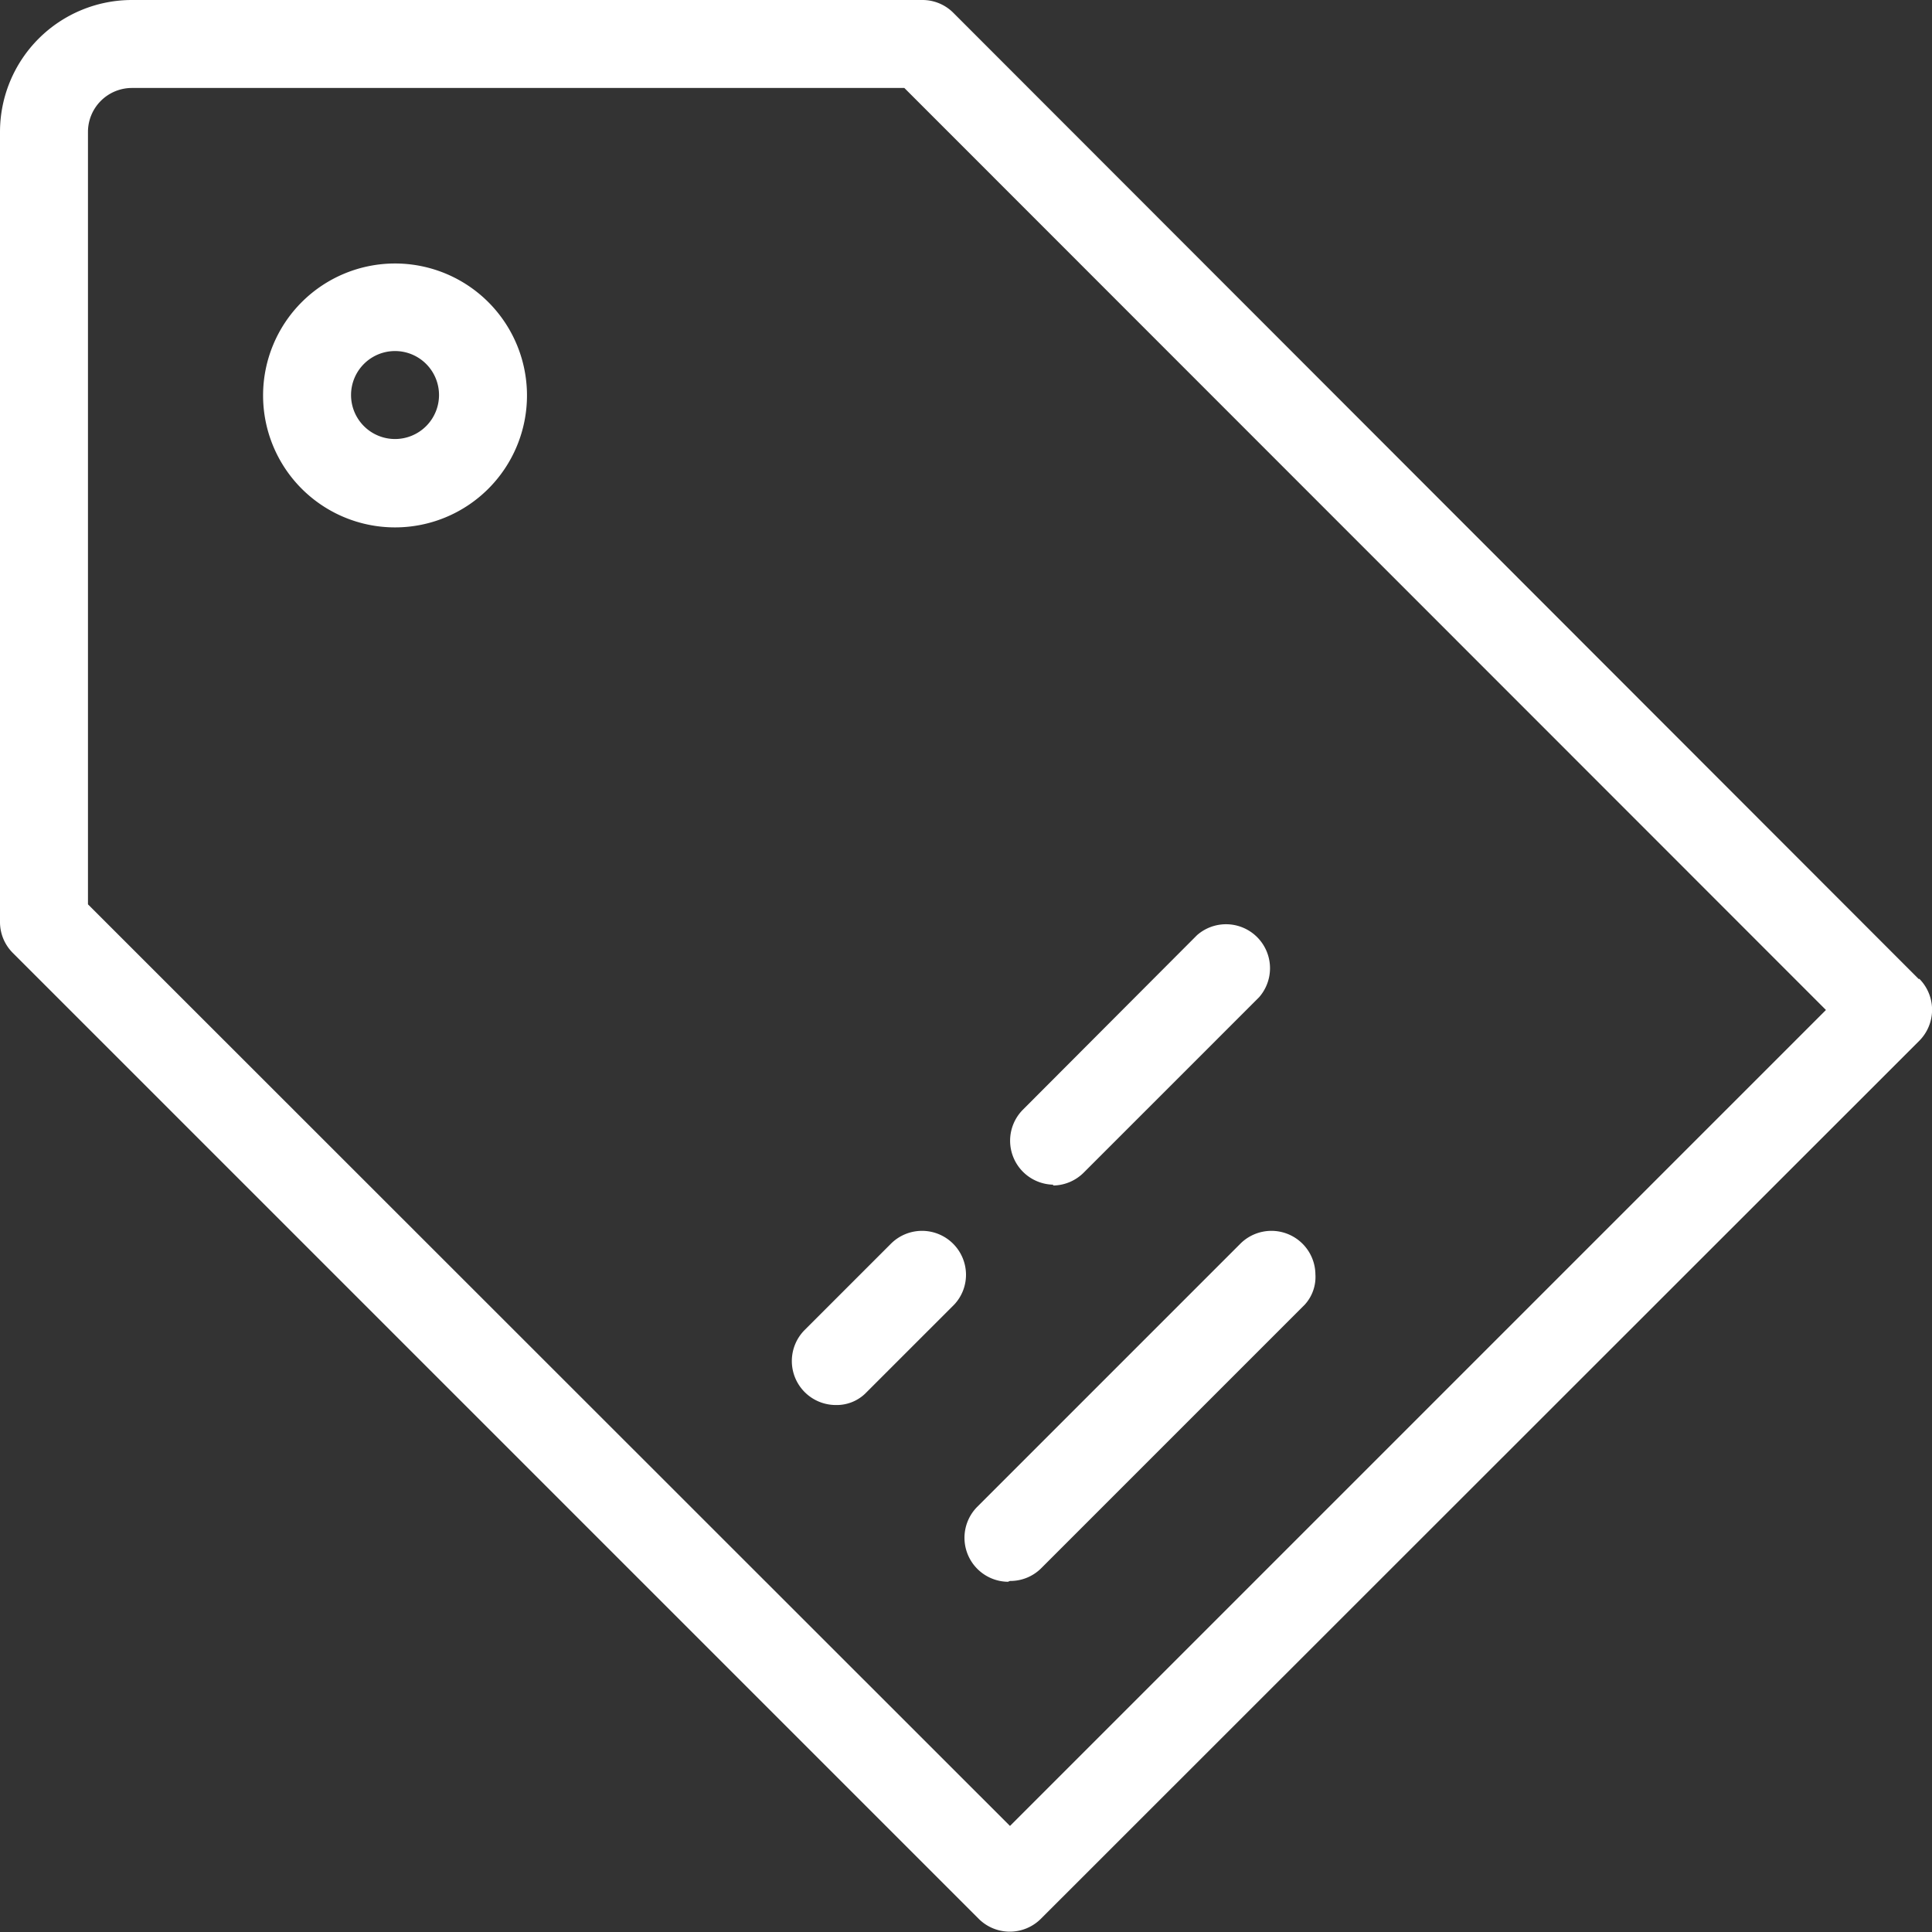 <svg xmlns="http://www.w3.org/2000/svg" viewBox="0 0 47 47"><rect x="0" y="0" width="47" height="47" fill="#333333" stroke="none"/><defs><style>.cls-1{fill:#fff;fill-rule:evenodd;}</style></defs><title>Etiqueta</title><g id="Capa_2" data-name="Capa 2"><g id="Capa_1-2" data-name="Capa 1"><path class="cls-1" d="M9.61,6.41a3.21,3.21,0,1,0,3.21,3.21A3.21,3.21,0,0,0,9.61,6.41m0,4.27a1.07,1.07,0,1,1,1.07-1.07,1.07,1.07,0,0,1-1.07,1.07m16,18.16a1.07,1.07,0,0,0,.75-.31l4.27-4.27a1.07,1.07,0,0,0-1.51-1.51L24.88,27a1.07,1.07,0,0,0,.75,1.82m21.05-5L23.19.31A1.06,1.06,0,0,0,22.43,0H3.21A3.21,3.21,0,0,0,0,3.21V22.43a1.06,1.06,0,0,0,.31.75l23.5,23.5a1.07,1.07,0,0,0,1.51,0L46.69,25.32a1.07,1.07,0,0,0,0-1.51M24.57,44.42,2.14,22V3.21A1.07,1.07,0,0,1,3.21,2.14H22L44.42,24.57Zm-5-12.06a1.07,1.07,0,0,0,.76,1.82,1,1,0,0,0,.75-.31l2.14-2.14A1.06,1.06,0,0,0,23.5,31a1.07,1.07,0,0,0-1.82-.75Zm5,6.1a1.06,1.06,0,0,0,.76-.31l6.41-6.41A1,1,0,0,0,32,31a1.07,1.07,0,0,0-1.82-.75l-6.41,6.41a1.07,1.07,0,0,0,.75,1.82"/></g></g></svg>